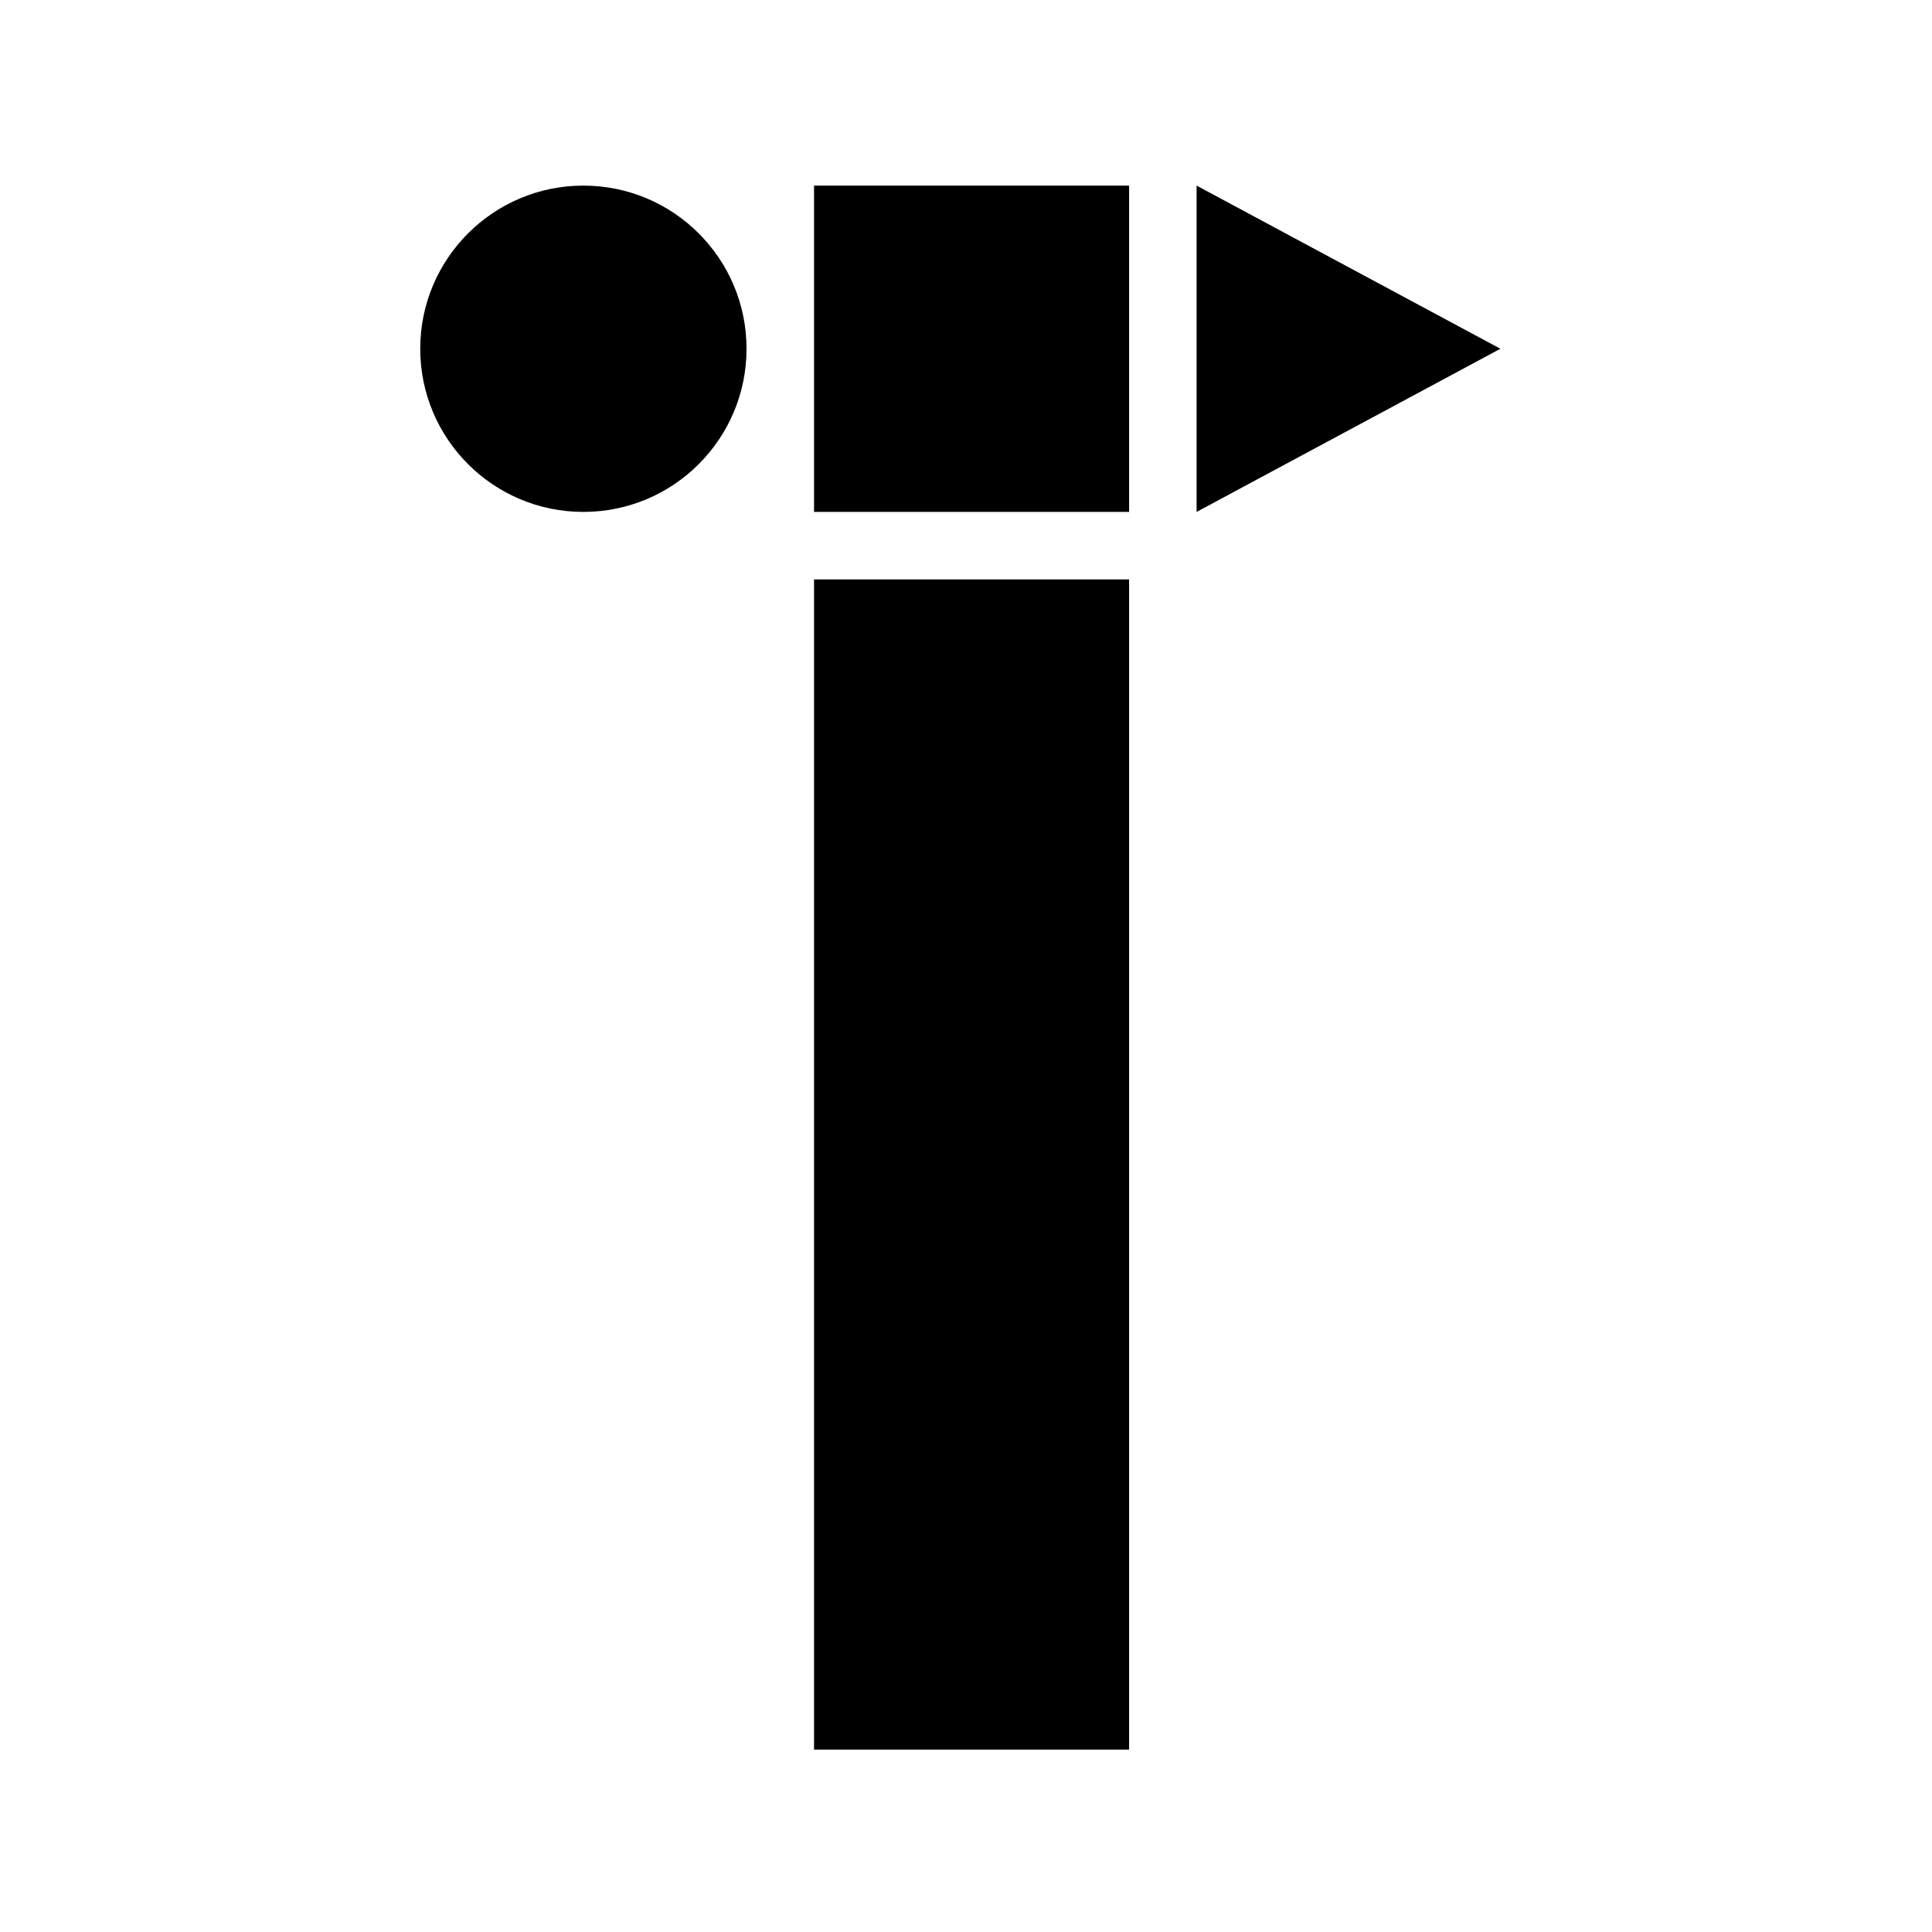 <?xml version="1.0" encoding="UTF-8"?> <svg xmlns="http://www.w3.org/2000/svg" width="84" height="84" viewBox="0 0 84 84" fill="none"> <path d="M25.364 22.257C29.282 22.257 32.458 19.081 32.458 15.163C32.458 11.246 29.282 8.07 25.364 8.07C21.447 8.07 18.271 11.246 18.271 15.163C18.271 19.081 21.447 22.257 25.364 22.257Z" fill="black"></path> <path d="M49.091 8.07H35.393V22.257H49.091V8.07Z" fill="black"></path> <path d="M35.393 25.192H49.091V76.07H35.393V25.192Z" fill="black"></path> <path d="M52.026 22.257L65.235 15.163L52.026 8.07V22.257Z" fill="black"></path> </svg> 